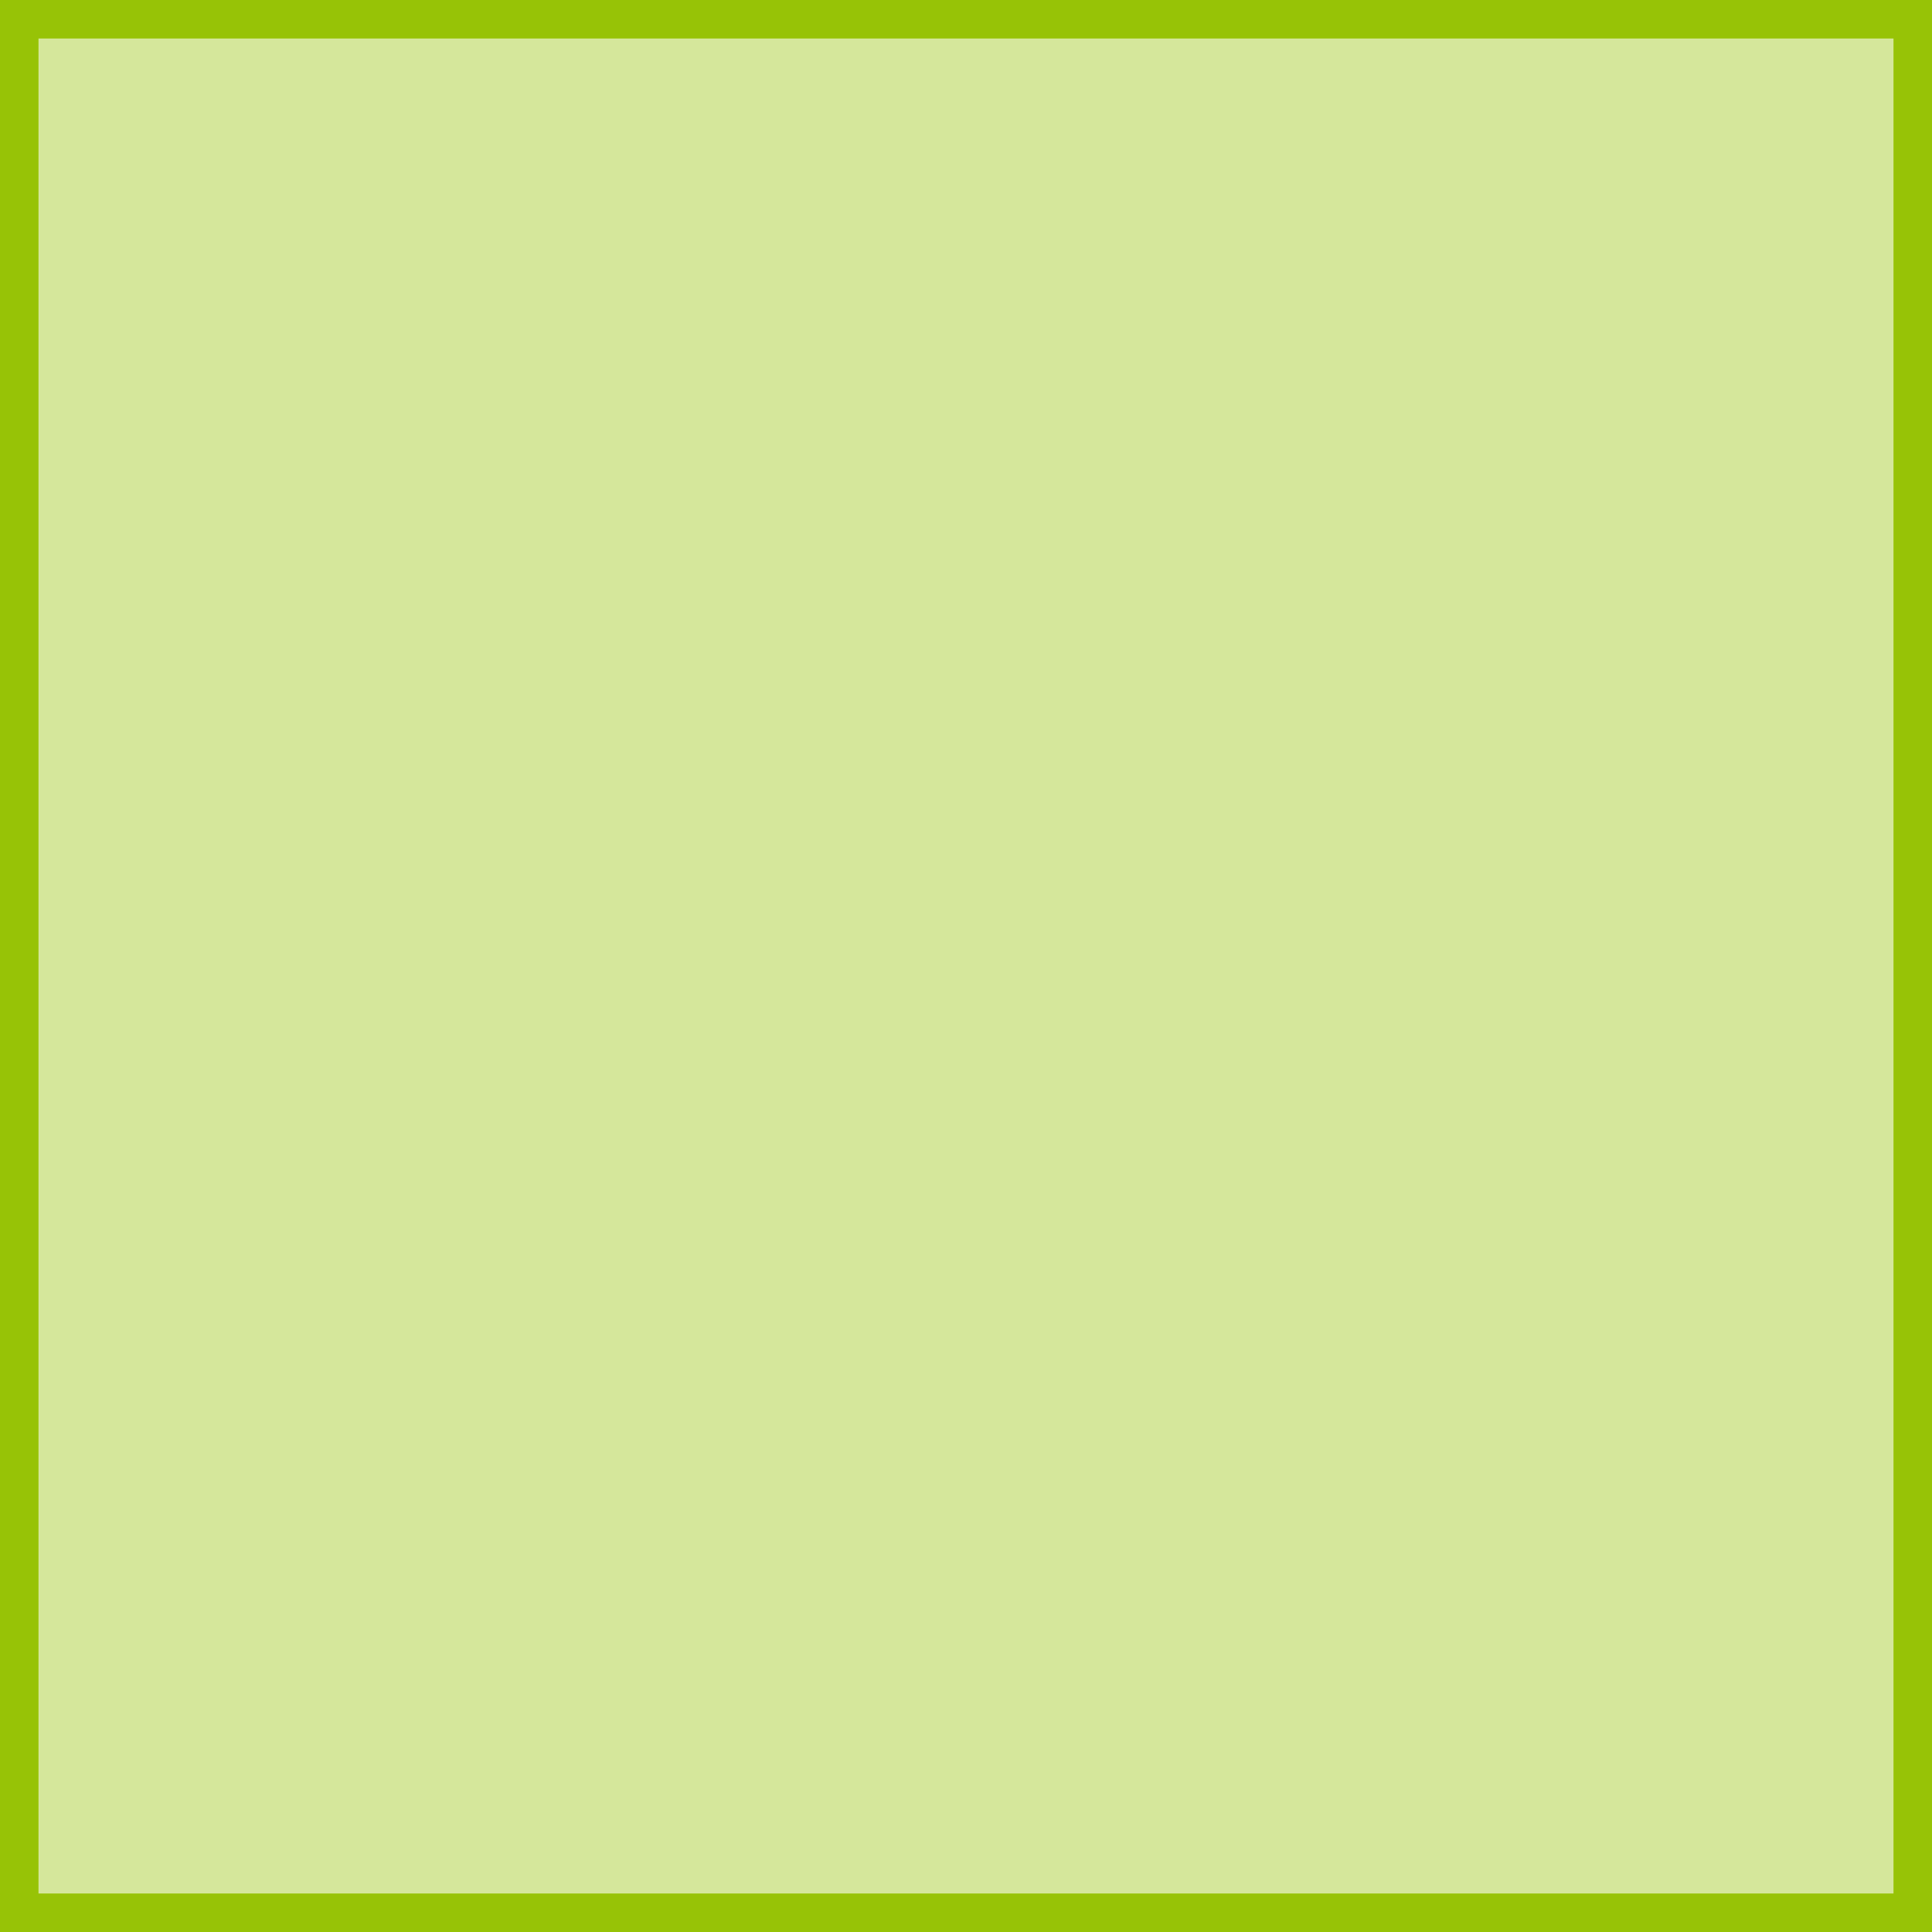 <?xml version="1.0" encoding="UTF-8"?>
<!-- Generator: Adobe Illustrator 16.0.0, SVG Export Plug-In . SVG Version: 6.00 Build 0)  -->
<svg xmlns="http://www.w3.org/2000/svg" xmlns:xlink="http://www.w3.org/1999/xlink" version="1.1" id="Ebene_1" x="0px" y="0px" width="150.54px" height="150.54px" viewBox="0 0 150.54 150.54" style="enable-background:new 0 0 150.54 150.54;" xml:space="preserve">
<g>
	<rect x="1.5" y="1.5" style="opacity:0.4;fill:#97C306;" width="147.54" height="147.54"></rect>
	<path style="fill:#97C306;" d="M147.54,3v144.54H3V3H147.54 M150.54,0H0v150.54h150.54V0L150.54,0z"></path>
</g>
<g style="display:none;">
	<rect x="4" y="4" style="display:inline;opacity:0;fill:#97C306;" width="142.54" height="142.54"></rect>
	<path style="display:inline;fill:#97C306;" d="M142.54,8v134.54H8V8H142.54 M150.54,0H0v150.54h150.54V0L150.54,0z"></path>
</g>
</svg>
